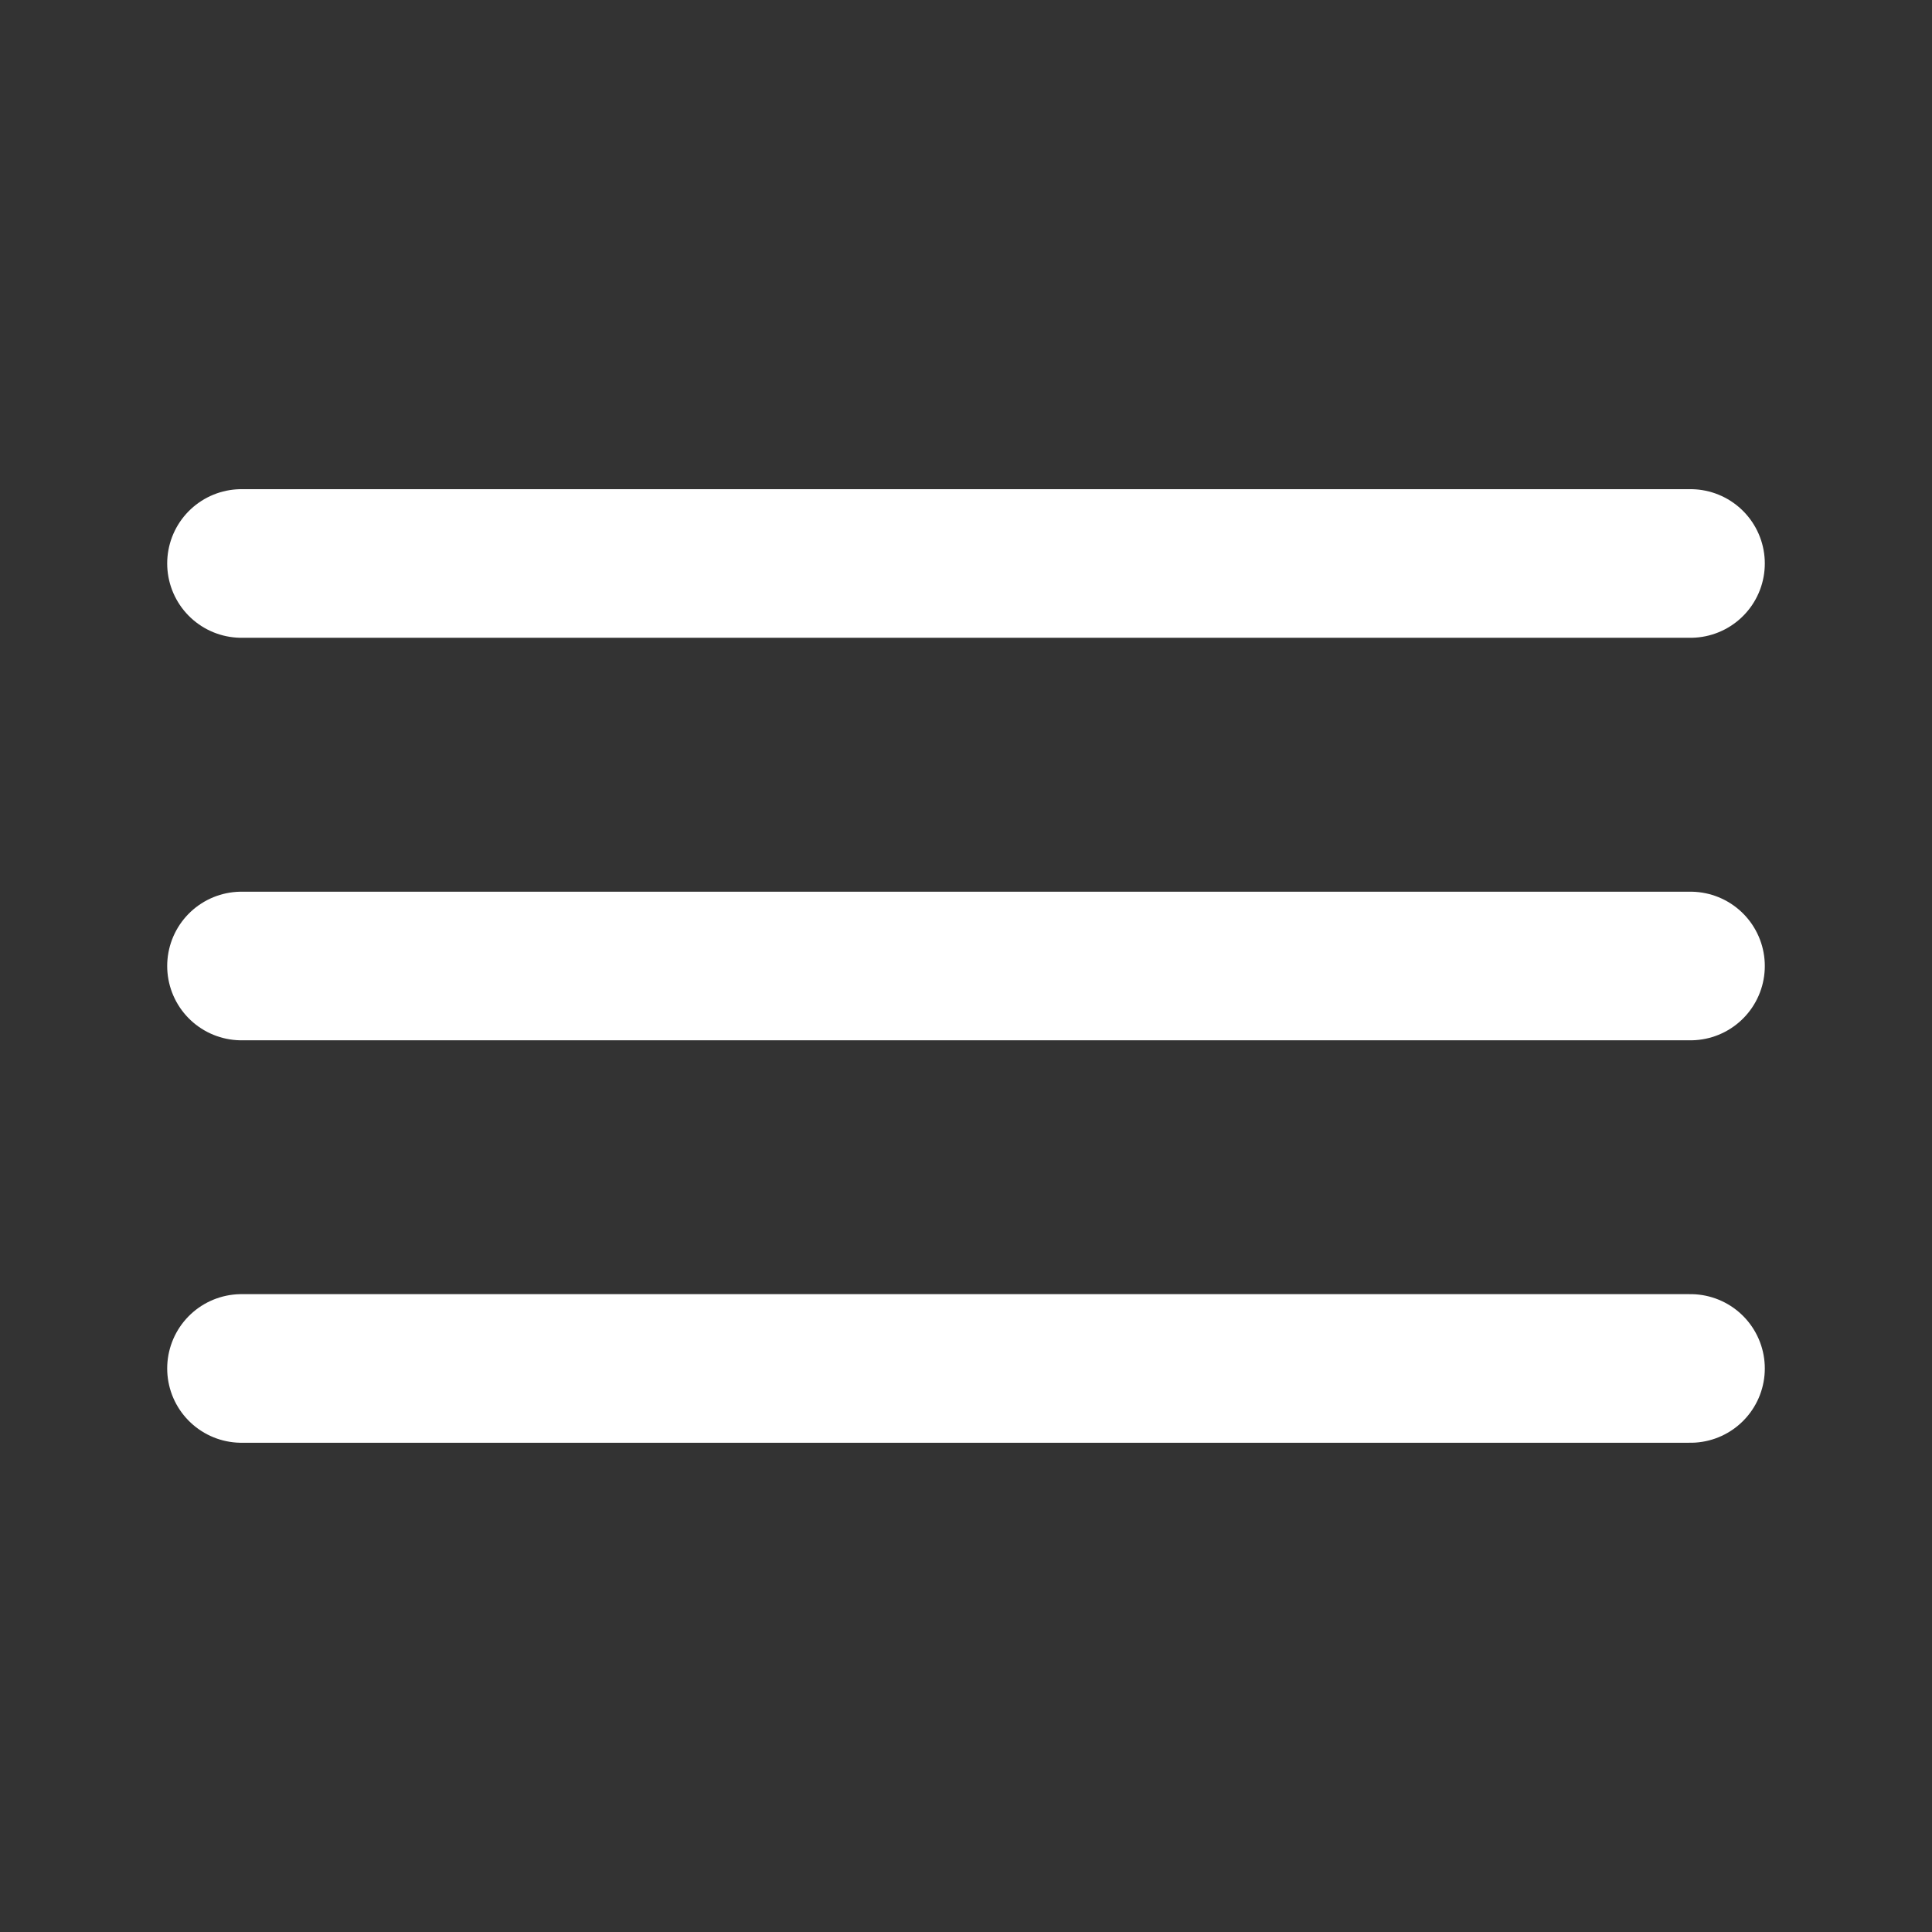 <?xml version="1.0" encoding="UTF-8"?> <svg xmlns="http://www.w3.org/2000/svg" width="26" height="26" viewBox="0 0 26 26" fill="none"><rect x="0" y="0" width="26" height="26" fill="#333333" stroke="none"/><path d="M3.25 18.416H22.75M3.25 13H22.75M3.25 7.583H22.75" stroke="white" stroke-width="2" stroke-linecap="round" stroke-linejoin="round"></path></svg> 